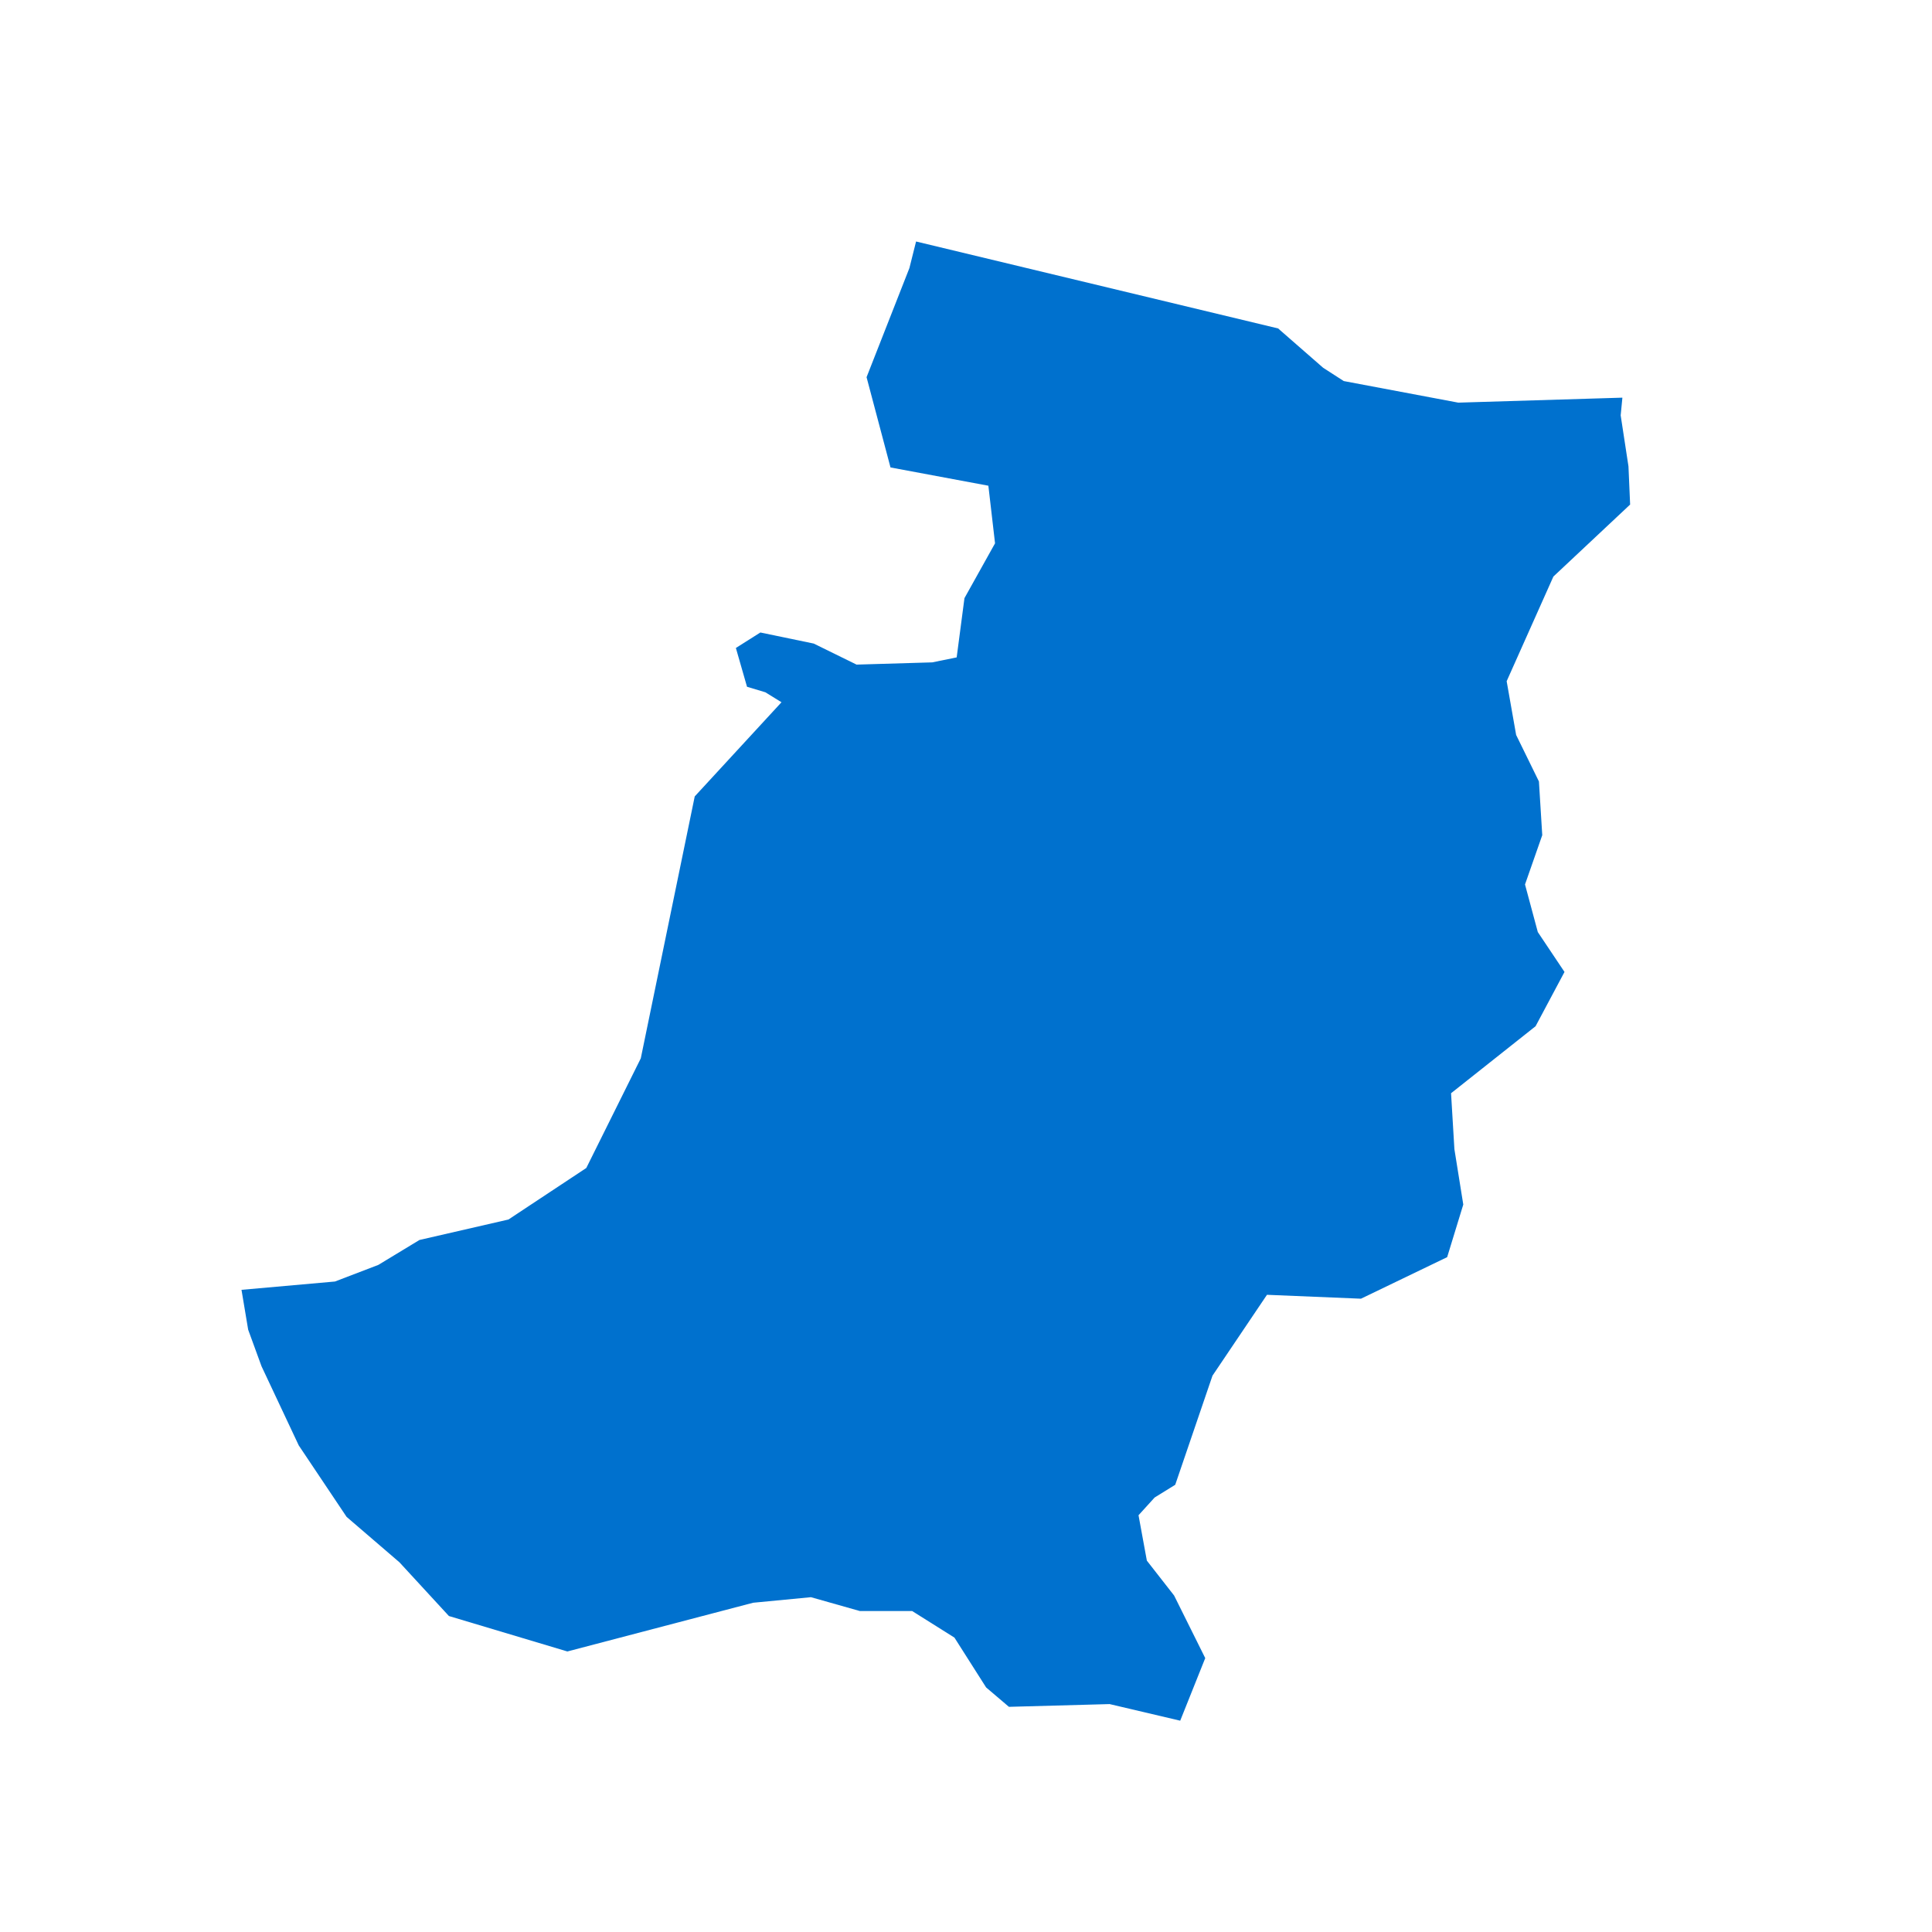 <svg width="64" height="64" viewBox="0 0 64 64" fill="none" xmlns="http://www.w3.org/2000/svg">
<path fill-rule="evenodd" clip-rule="evenodd" d="M53.742 13.173V13.192L53.687 13.76L53.945 15.448L54 16.714L51.458 19.099L49.91 22.566L50.224 24.346L50.979 25.887L51.089 27.666L50.518 29.299L50.942 30.876L51.826 32.197L50.868 33.995L48.068 36.215L48.179 38.068L48.473 39.902L47.939 41.645L45.084 43.021L41.97 42.892L40.165 45.571L38.931 49.185L38.249 49.607L37.715 50.194L37.991 51.698L38.894 52.854L39.925 54.927L39.096 57L36.757 56.45L33.422 56.541L32.667 55.899L31.617 54.248L30.217 53.368H28.485L26.864 52.909L24.948 53.093L18.795 54.707L14.871 53.533L13.232 51.753L11.482 50.249L9.897 47.882L8.663 45.259L8.221 44.048L8 42.727L11.095 42.452L12.532 41.902L13.895 41.076L16.843 40.398L19.422 38.691L21.227 35.059L23.014 26.382L25.888 23.263L25.354 22.933L24.746 22.75L24.377 21.465L25.188 20.952L26.956 21.319L28.375 22.016L30.88 21.942L31.691 21.777L31.949 19.814L32.962 17.998L32.741 16.09L29.499 15.485L28.706 12.495L30.125 8.881L30.346 8L42.339 10.88L43.831 12.183L44.513 12.623L48.308 13.338L53.742 13.173Z" fill="#0071CE"/>
</svg>
